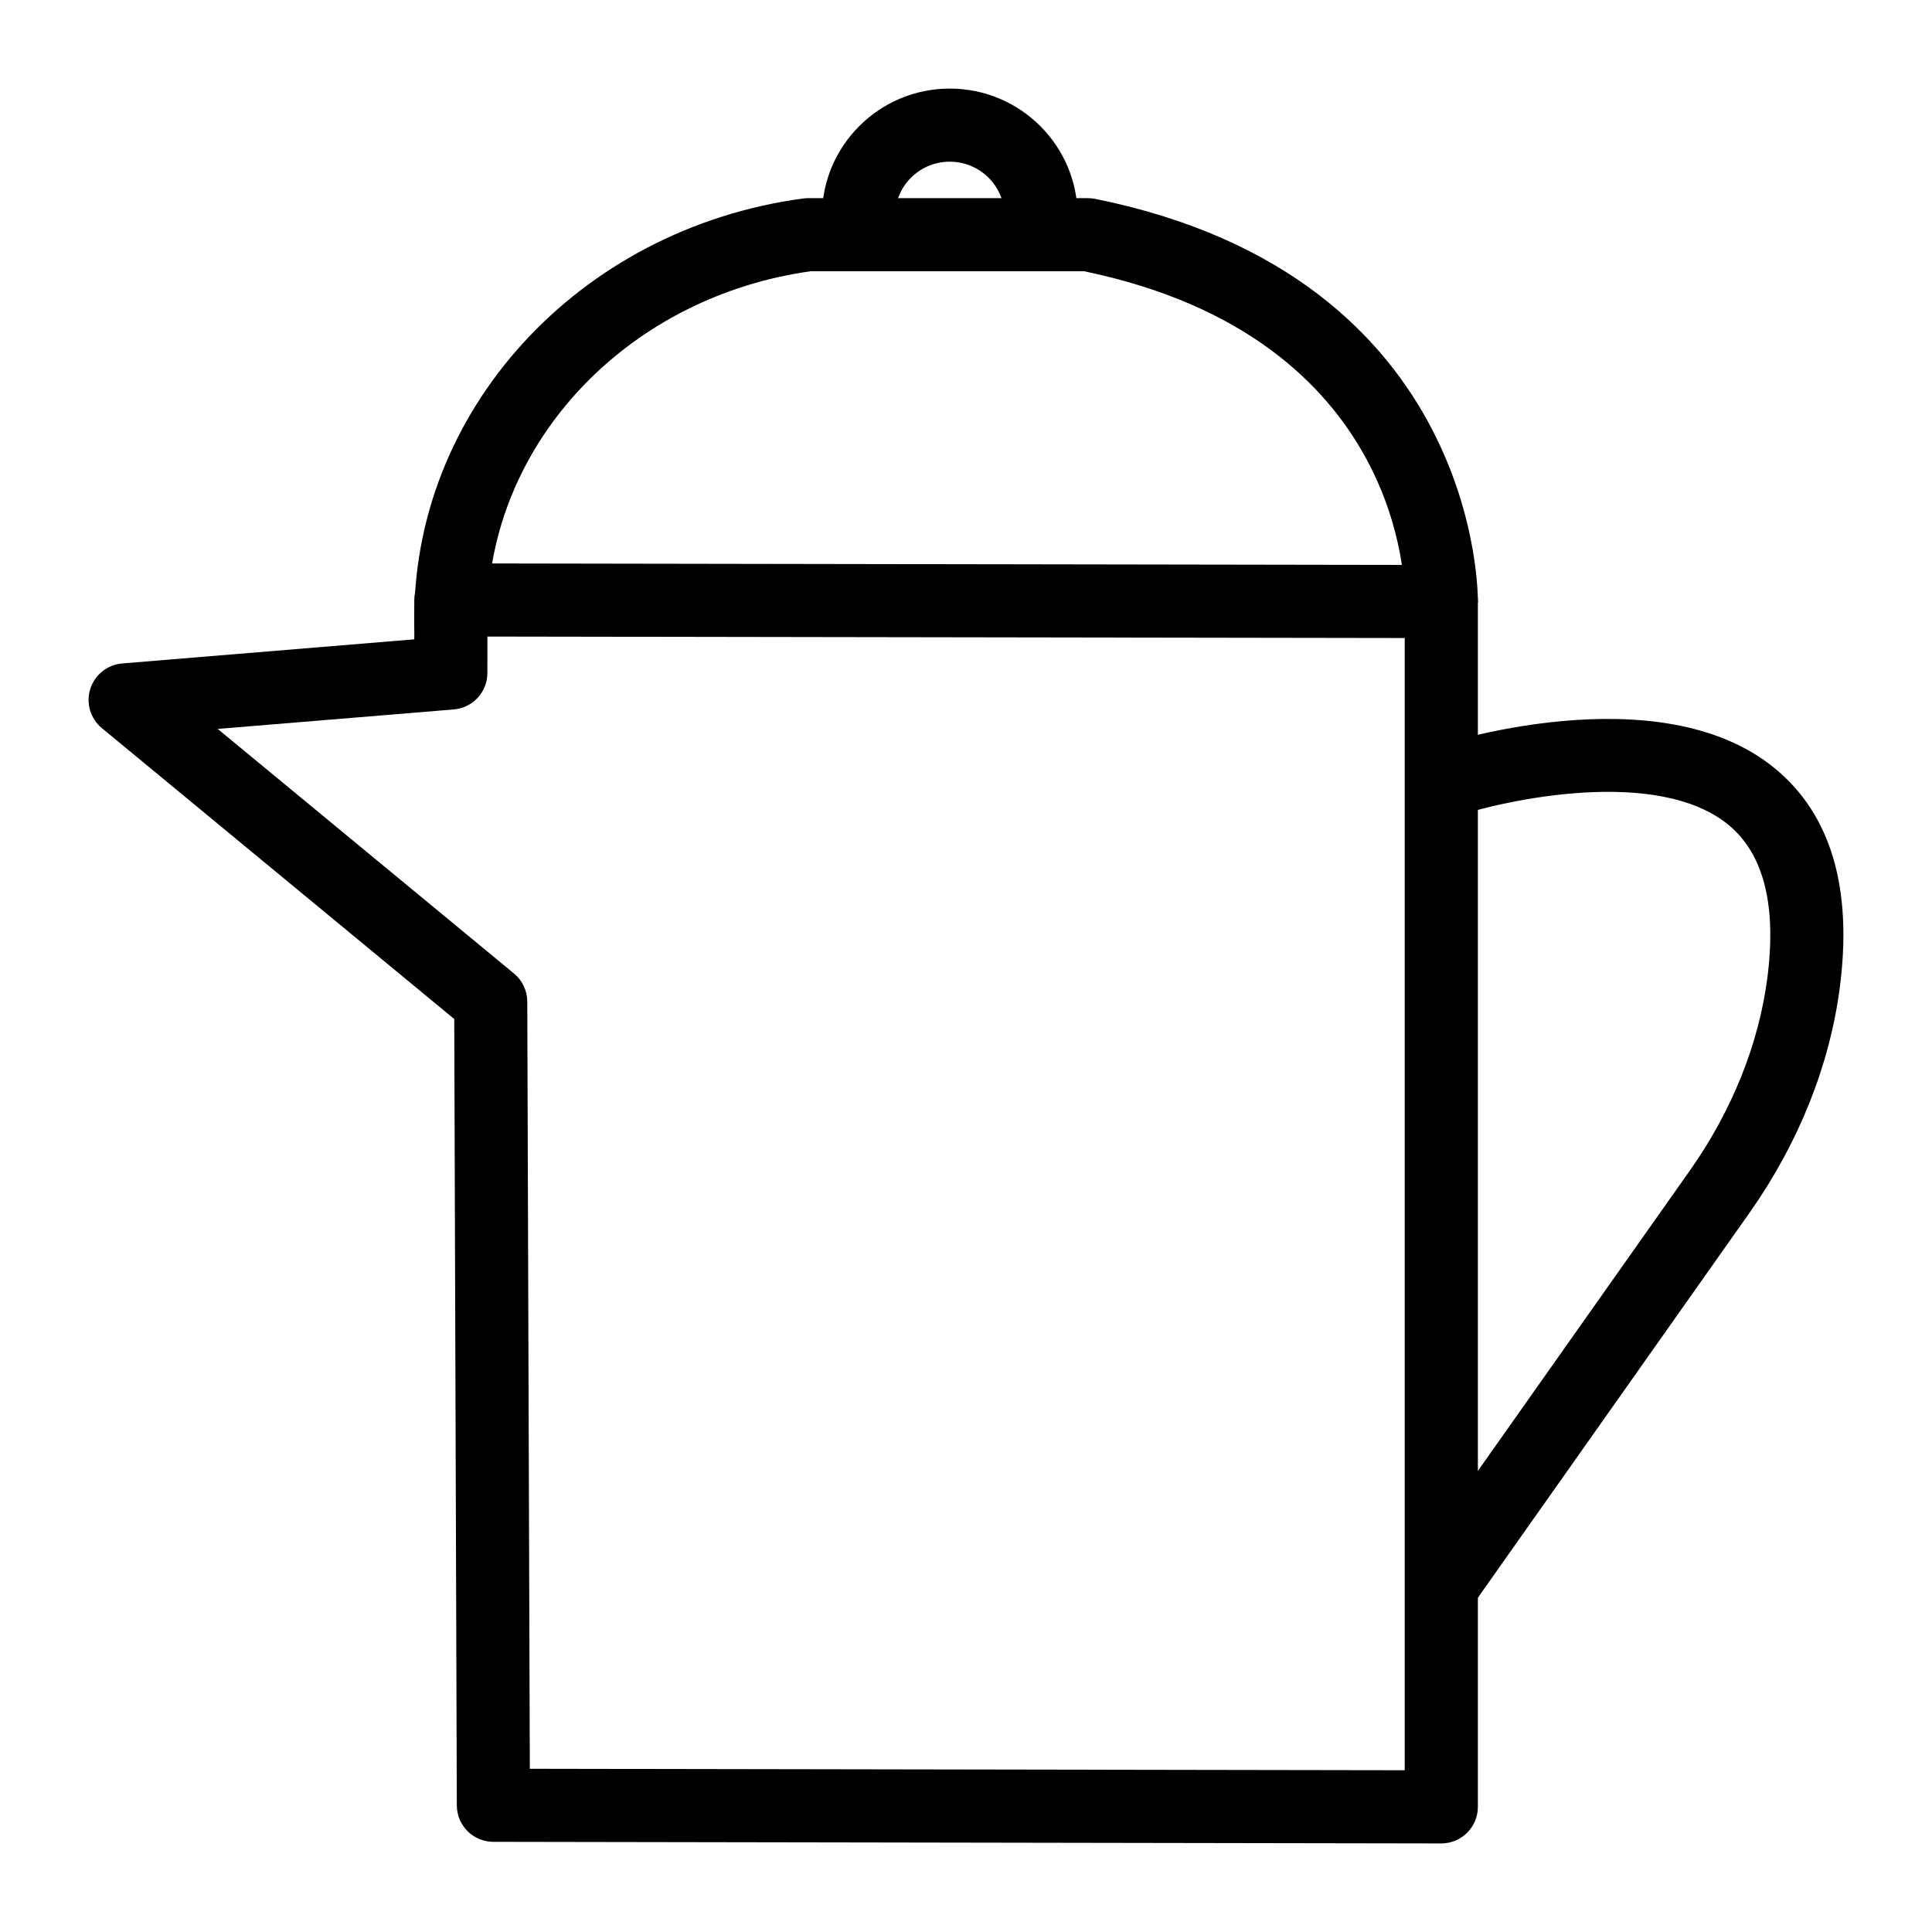 <?xml version="1.0" encoding="UTF-8"?>
<!-- Uploaded to: SVG Repo, www.svgrepo.com, Generator: SVG Repo Mixer Tools -->
<svg fill="#000000" width="800px" height="800px" version="1.1" viewBox="144 144 512 512" xmlns="http://www.w3.org/2000/svg">
 <g>
  <path d="m533.88 569.92-15.84-11.164 73.934-104.75c11.023-15.695 18.062-33.211 20.359-50.621 2.547-19.348-0.898-33.059-10.238-40.762-18.789-15.469-59.098-6.738-73.055-2.043l-6.168-18.375c2.469-0.832 60.715-19.953 91.539 5.469 14.844 12.223 20.605 31.828 17.125 58.246-2.695 20.492-10.898 40.977-23.719 59.23z"/>
  <path d="m525.96 632.53h-0.02l-251.21-0.426c-5.328-0.008-9.652-4.324-9.668-9.66l-0.68-208.39-93.387-77.094c-3.039-2.516-4.258-6.613-3.074-10.371 1.184-3.766 4.523-6.434 8.449-6.766l77.426-6.394 0.008-10.445c0-2.562 1.023-5.035 2.848-6.852 1.816-1.809 4.277-2.828 6.84-2.828h0.02l262.47 0.426c5.348 0.008 9.668 4.344 9.668 9.688v319.42c0 2.574-1.023 5.043-2.848 6.859-1.816 1.809-4.277 2.832-6.84 2.832zm-241.55-19.785 231.86 0.387v-300.05l-243.1-0.387-0.008 9.66c0 5.035-3.871 9.234-8.895 9.652l-62.574 5.164 78.523 64.82c2.223 1.836 3.512 4.559 3.519 7.445z"/>
  <path d="m263.49 319.23h-0.02c-5.281-0.008-9.574-4.25-9.668-9.52-0.965-56.477 43.324-105.1 103.04-113.11 0.426-0.059 0.852-0.086 1.285-0.086h74.199c0.645 0 1.285 0.066 1.922 0.188 102.63 20.738 101.43 106.13 101.41 106.99l-19.379-0.547c0.059-2.801 0.379-69.531-84.938-87.254h-72.551c-47.184 6.613-82.723 43.145-85.457 86.621l-0.152 7.238c-0.113 5.269-4.418 9.48-9.688 9.48z"/>
  <path d="m419.89 210.92c-5.356 0-9.688-4.332-9.688-9.688 0-7.93-6.508-14.383-14.504-14.383s-14.496 6.453-14.496 14.383c0 5.356-4.332 9.688-9.688 9.688s-9.688-4.332-9.688-9.688c0-18.613 15.195-33.758 33.871-33.758 18.688 0 33.883 15.148 33.883 33.758 0 5.356-4.336 9.688-9.691 9.688z"/>
 </g>
</svg>